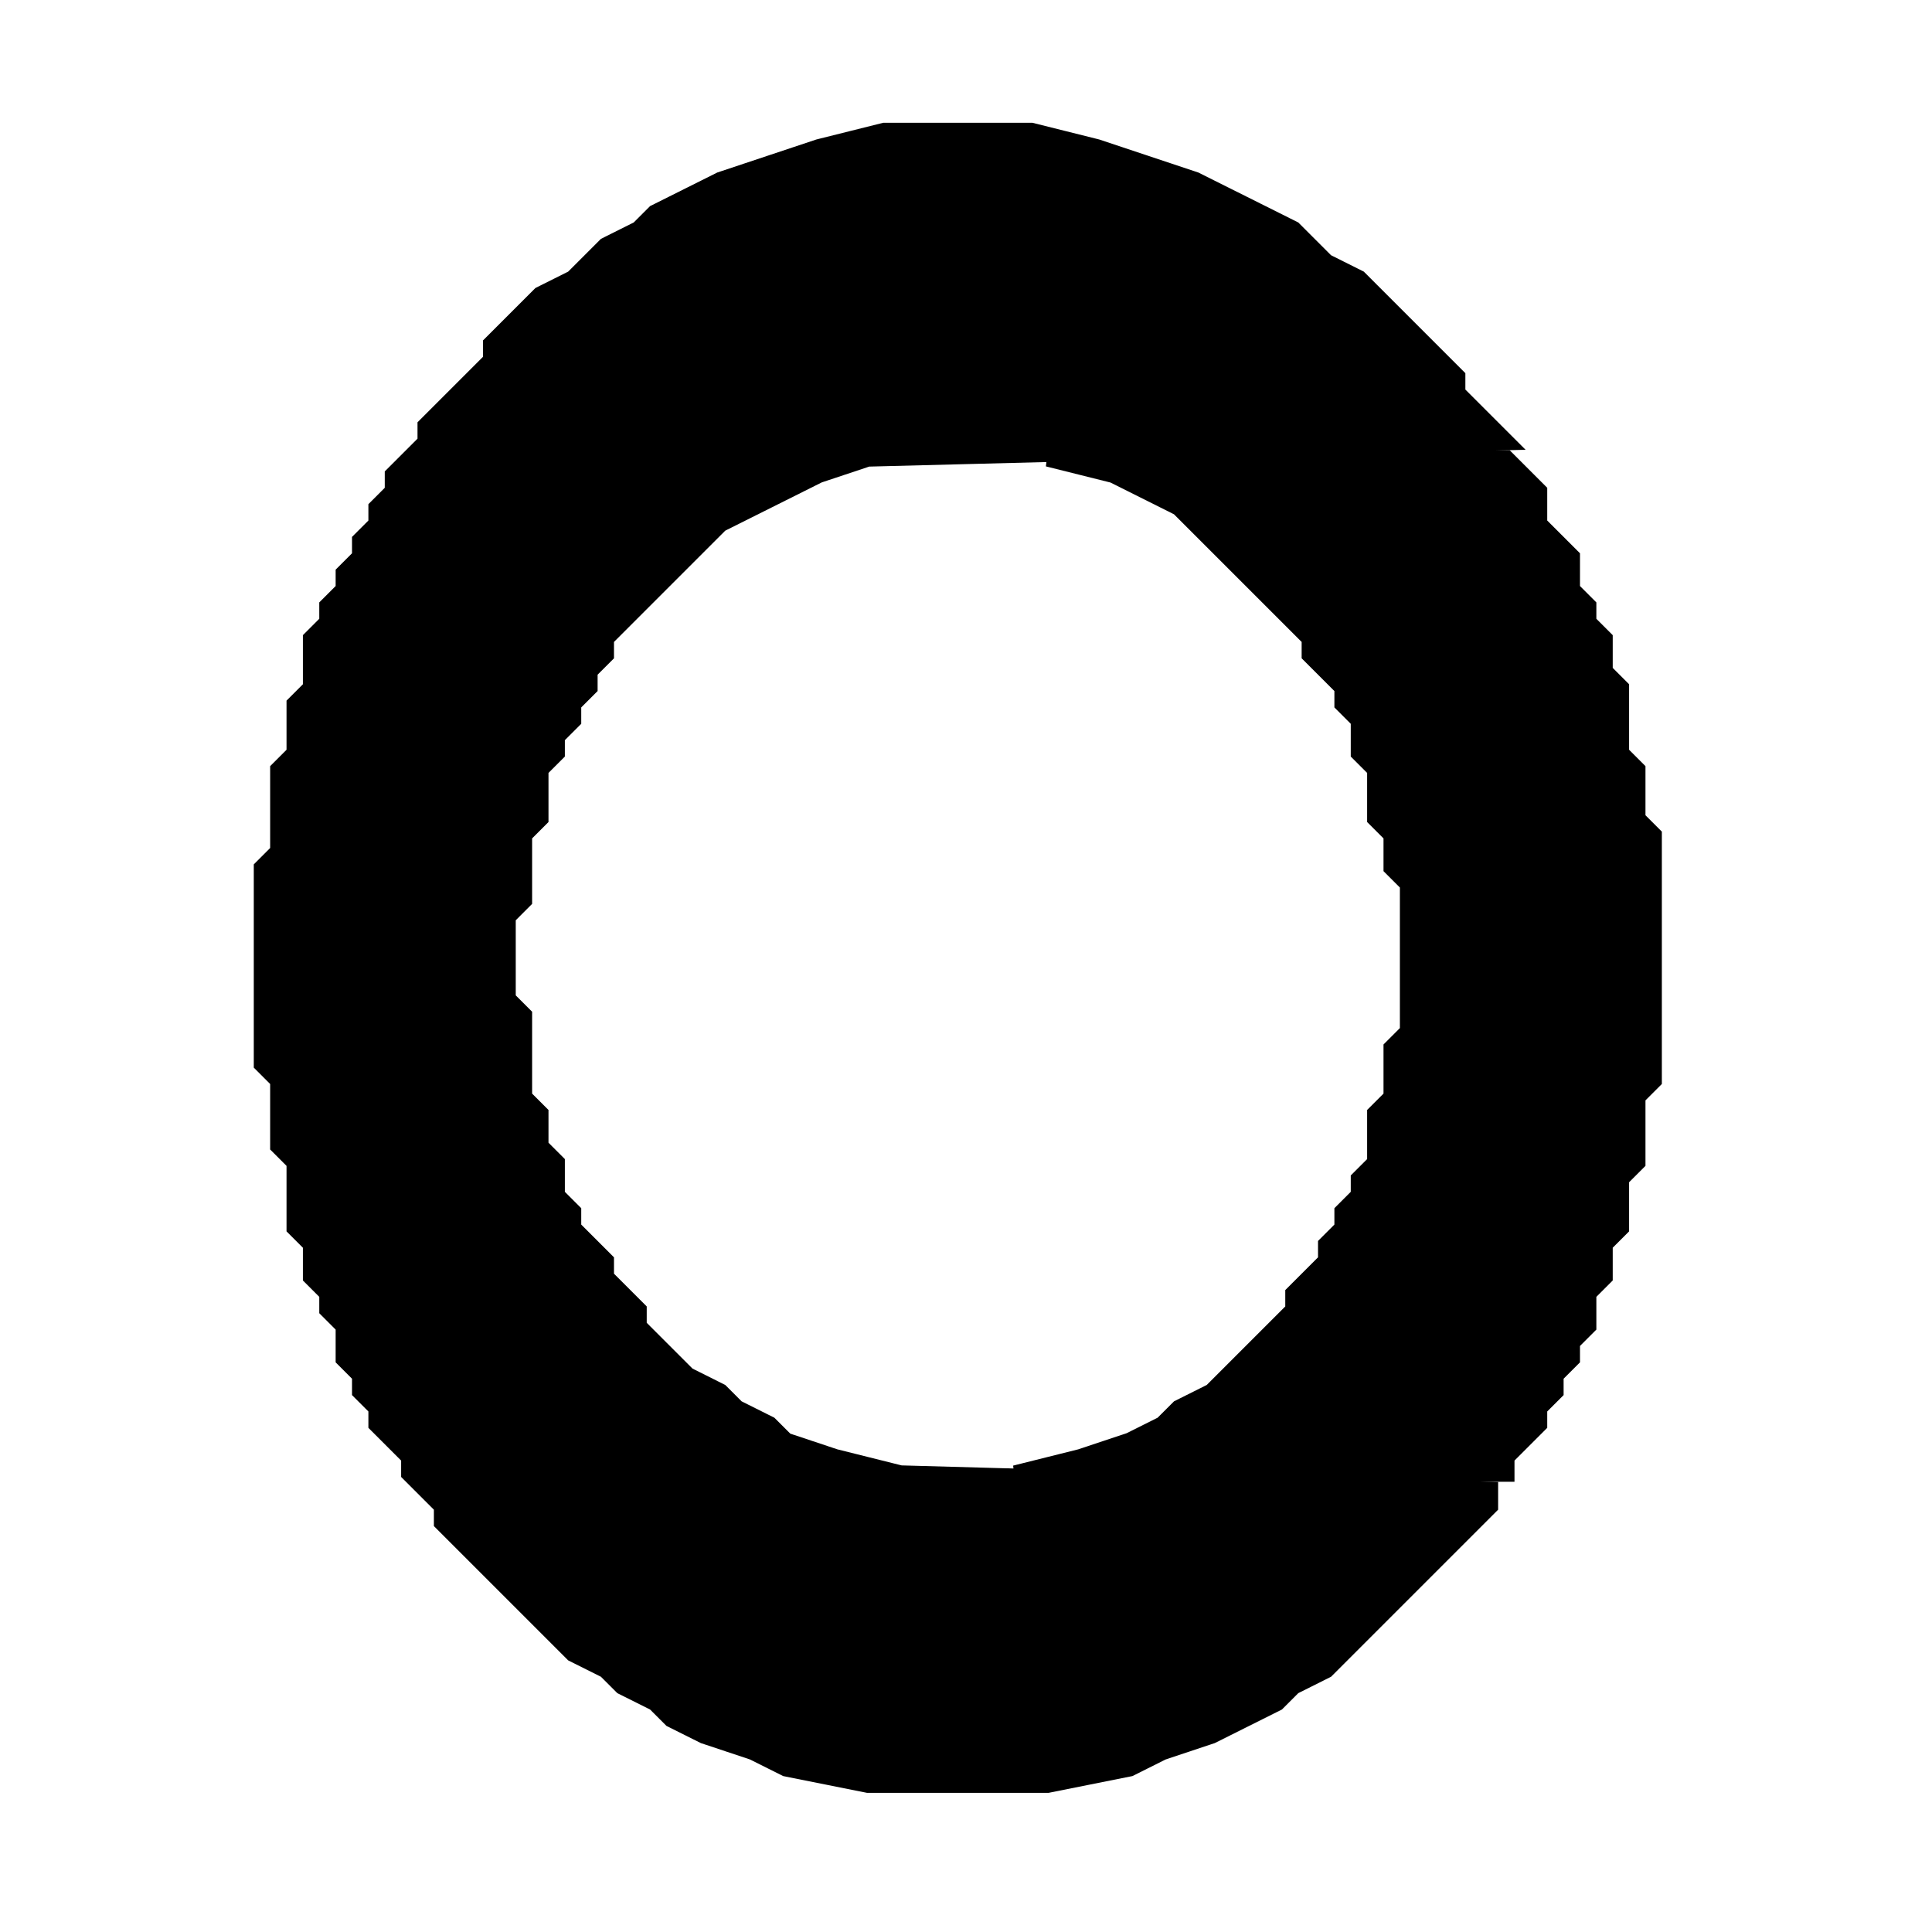 <?xml version="1.0" encoding="UTF-8" ?><!DOCTYPE svg PUBLIC "-//W3C//DTD SVG 1.1//EN" "http://www.w3.org/Graphics/SVG/1.1/DTD/svg11.dtd"><svg width="17px" height="17px" viewBox="0 0 100 118" version="1.1" xmlns="http://www.w3.org/2000/svg"><path stroke-width="1" stroke="black" d="M45 8 L41 9 L38 10 L35 11 L33 12 L31 13 L30 14 L28 15 L27 16 L26 17 L24 18 L23 19 L22 20 L21 21 L21 22 L20 23 L19 24 L18 25 L17 26 L17 27 L16 28 L15 29 L15 30 L14 31 L14 32 L13 33 L13 34 L12 35 L12 36 L11 37 L11 38 L10 39 L10 40 L10 41 L10 42 L9 43 L9 44 L9 45 L9 46 L8 47 L8 48 L8 49 L8 50 L8 51 L8 52 L7 53 L7 54 L7 55 L7 56 L7 57 L7 58 L7 59 L7 60 L7 61 L7 62 L7 63 L7 64 L7 65 L8 66 L8 67 L8 68 L8 69 L8 70 L9 71 L9 72 L9 73 L9 74 L9 75 L10 76 L10 77 L10 78 L11 79 L11 80 L12 81 L12 82 L12 83 L13 84 L13 85 L14 86 L14 87 L15 88 L16 89 L16 90 L17 91 L18 92 L18 93 L19 94 L20 95 L21 96 L22 97 L23 98 L24 99 L25 100 L26 101 L28 102 L29 103 L31 104 L32 105 L34 106 L37 107 L39 108 L44 109 L55 109 L60 108 L62 107 L65 106 L67 105 L69 104 L70 103 L72 102 L73 101 L74 100 L75 99 L76 98 L77 97 L78 96 L79 95 L80 94 L81 93 L82 92 L82 91 L46 90 L42 89 L39 88 L38 87 L36 86 L35 85 L33 84 L32 83 L31 82 L30 81 L30 80 L29 79 L28 78 L28 77 L27 76 L26 75 L26 74 L25 73 L25 72 L25 71 L24 70 L24 69 L24 68 L23 67 L23 66 L23 65 L23 64 L23 63 L23 62 L22 61 L22 60 L22 59 L22 58 L22 57 L22 56 L23 55 L23 54 L23 53 L23 52 L23 51 L24 50 L24 49 L24 48 L24 47 L25 46 L25 45 L26 44 L26 43 L27 42 L27 41 L28 40 L28 39 L29 38 L30 37 L31 36 L32 35 L33 34 L34 33 L35 32 L37 31 L39 30 L41 29 L44 28 L83 27 L82 26 L81 25 L80 24 L80 23 L79 22 L78 21 L77 20 L76 19 L75 18 L74 17 L72 16 L71 15 L70 14 L68 13 L66 12 L64 11 L61 10 L58 9 L54 8 Z" /><path stroke-width="1" stroke="black" d="M55 28 L59 29 L61 30 L63 31 L64 32 L65 33 L66 34 L67 35 L68 36 L69 37 L70 38 L71 39 L71 40 L72 41 L73 42 L73 43 L74 44 L74 45 L74 46 L75 47 L75 48 L75 49 L75 50 L76 51 L76 52 L76 53 L77 54 L77 55 L77 56 L77 57 L77 58 L77 59 L77 60 L77 61 L77 62 L77 63 L76 64 L76 65 L76 66 L76 67 L75 68 L75 69 L75 70 L75 71 L74 72 L74 73 L73 74 L73 75 L72 76 L72 77 L71 78 L70 79 L70 80 L69 81 L68 82 L67 83 L66 84 L65 85 L63 86 L62 87 L60 88 L57 89 L53 90 L83 90 L83 89 L84 88 L85 87 L85 86 L86 85 L86 84 L87 83 L87 82 L88 81 L88 80 L88 79 L89 78 L89 77 L89 76 L90 75 L90 74 L90 73 L90 72 L91 71 L91 70 L91 69 L91 68 L91 67 L92 66 L92 65 L92 64 L92 63 L92 62 L92 61 L92 60 L92 59 L92 58 L92 57 L92 56 L92 55 L92 54 L92 53 L92 52 L92 51 L91 50 L91 49 L91 48 L91 47 L90 46 L90 45 L90 44 L90 43 L90 42 L89 41 L89 40 L89 39 L88 38 L88 37 L87 36 L87 35 L87 34 L86 33 L85 32 L85 31 L85 30 L84 29 L83 28 Z" /></svg>